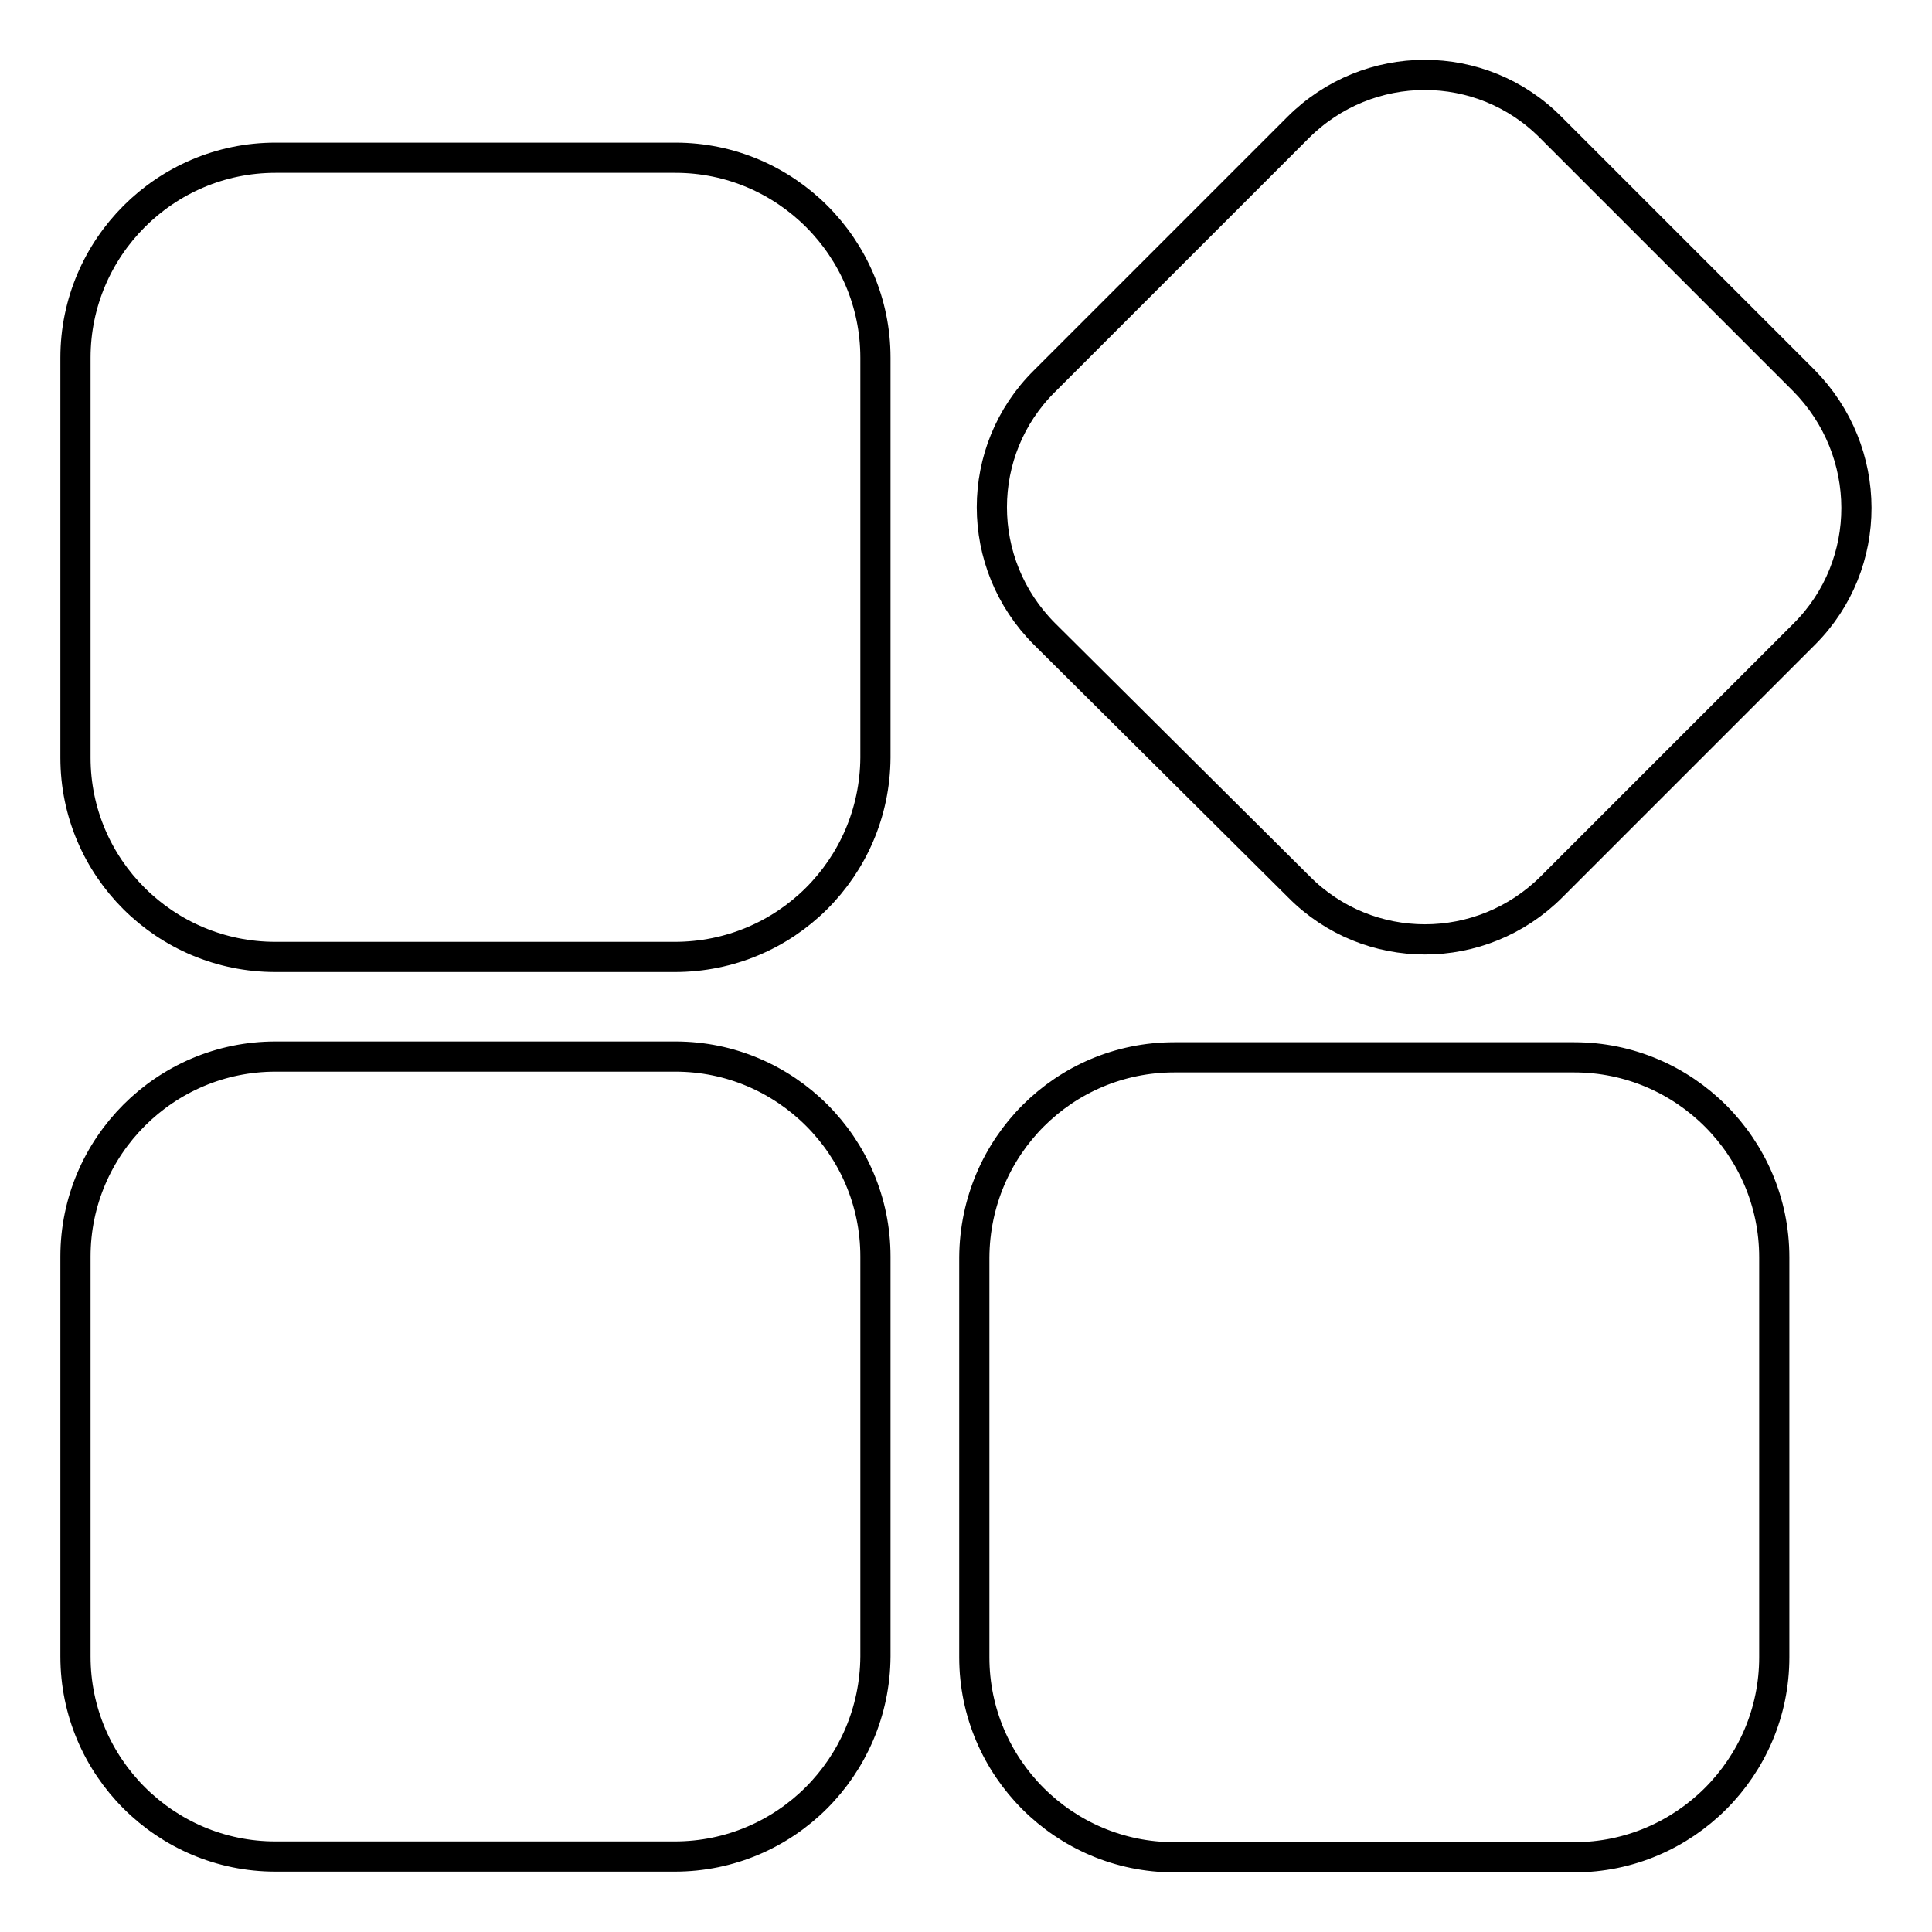 <?xml version="1.0" encoding="utf-8"?>
<!-- Svg Vector Icons : http://www.onlinewebfonts.com/icon -->
<!DOCTYPE svg PUBLIC "-//W3C//DTD SVG 1.1//EN" "http://www.w3.org/Graphics/SVG/1.1/DTD/svg11.dtd">
<svg version="1.1" xmlns="http://www.w3.org/2000/svg" xmlns:xlink="http://www.w3.org/1999/xlink" x="0px" y="0px" viewBox="0 0 256 256" enable-background="new 0 0 256 256" xml:space="preserve">
<g> <path stroke-width="4" fill-opacity="0" stroke="#000000"  d="M239.1,84l-33.5,33.5c-9.3,9.3-24.3,9.3-33.5,0L138.4,84c-9.3-9.3-9.3-24.3,0-33.5L172,16.9 c9.3-9.3,24.3-9.3,33.5,0l33.5,33.5C248.3,59.8,248.3,74.8,239.1,84z M155.6,140.1h53c14.6,0,26.5,11.9,26.5,26.5v53 c0,14.6-11.9,26.5-26.5,26.5h-53c-14.6,0-26.5-11.9-26.5-26.5v-53C129.2,151.9,141,140.1,155.6,140.1z M89.4,246H36.5 C21.9,246,10,234.1,10,219.5v-53c0-14.6,11.9-26.5,26.5-26.5h53c14.6,0,26.5,11.9,26.5,26.5v53C115.9,234.1,104.1,246,89.4,246z  M89.4,126.8H36.5C21.9,126.8,10,115,10,100.4v-53c0-14.6,11.9-26.5,26.5-26.5h53c14.6,0,26.5,11.9,26.5,26.5v53 C115.9,115,104.1,126.8,89.4,126.8z"/></g>
</svg>